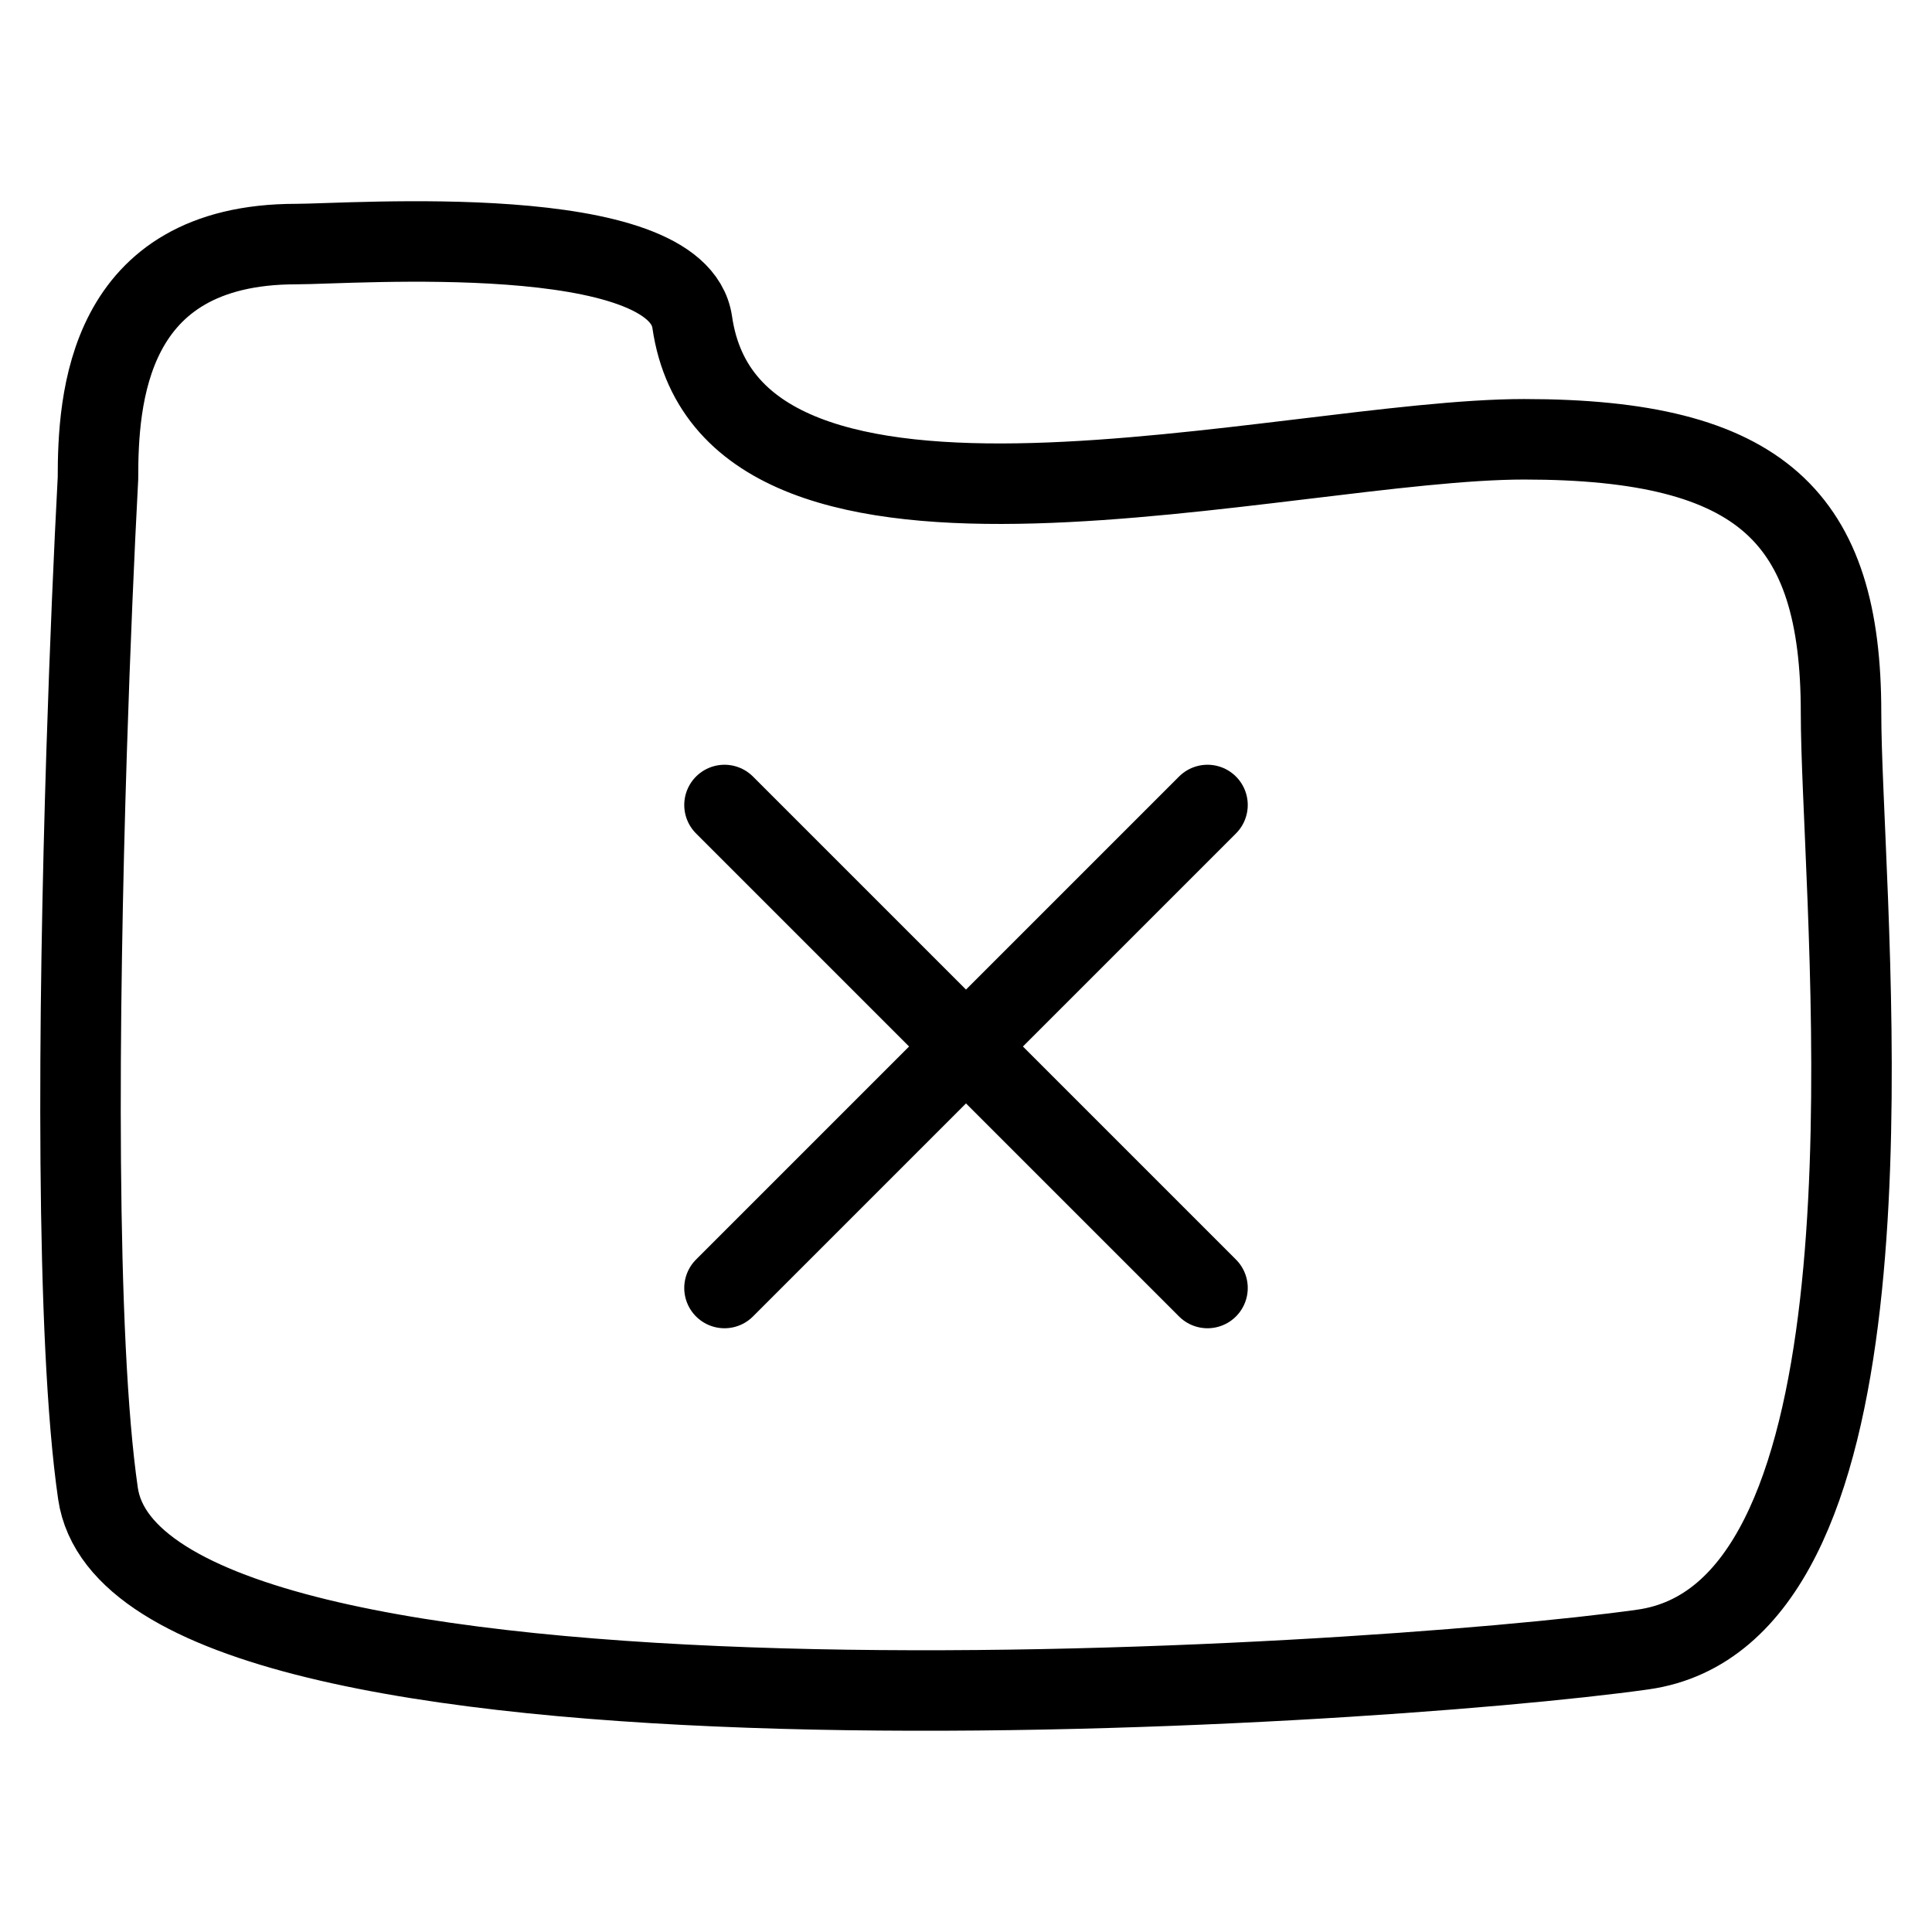 <svg width="24" height="24" viewBox="0 0 24 24" fill="none" xmlns="http://www.w3.org/2000/svg">
<path d="M9 16L12 13M12 13L15 10M12 13L15 16M12 13L9 10M1.217 5.942C1.217 4.972 1.316 3.032 3.678 3.032C4.369 3.032 8.414 2.725 8.599 4.002C9.091 7.397 15.98 5.457 18.933 5.457C21.886 5.457 22.87 6.427 22.87 8.852C22.87 9.11 22.881 9.439 22.897 9.822C23.029 13.04 23.488 20.058 20.409 20.491C16.965 20.976 1.709 21.946 1.217 18.551C0.937 16.616 0.973 12.599 1.076 9.337C1.118 8.02 1.17 6.826 1.217 5.942Z" stroke="black" stroke-linecap="round"/>
</svg>
